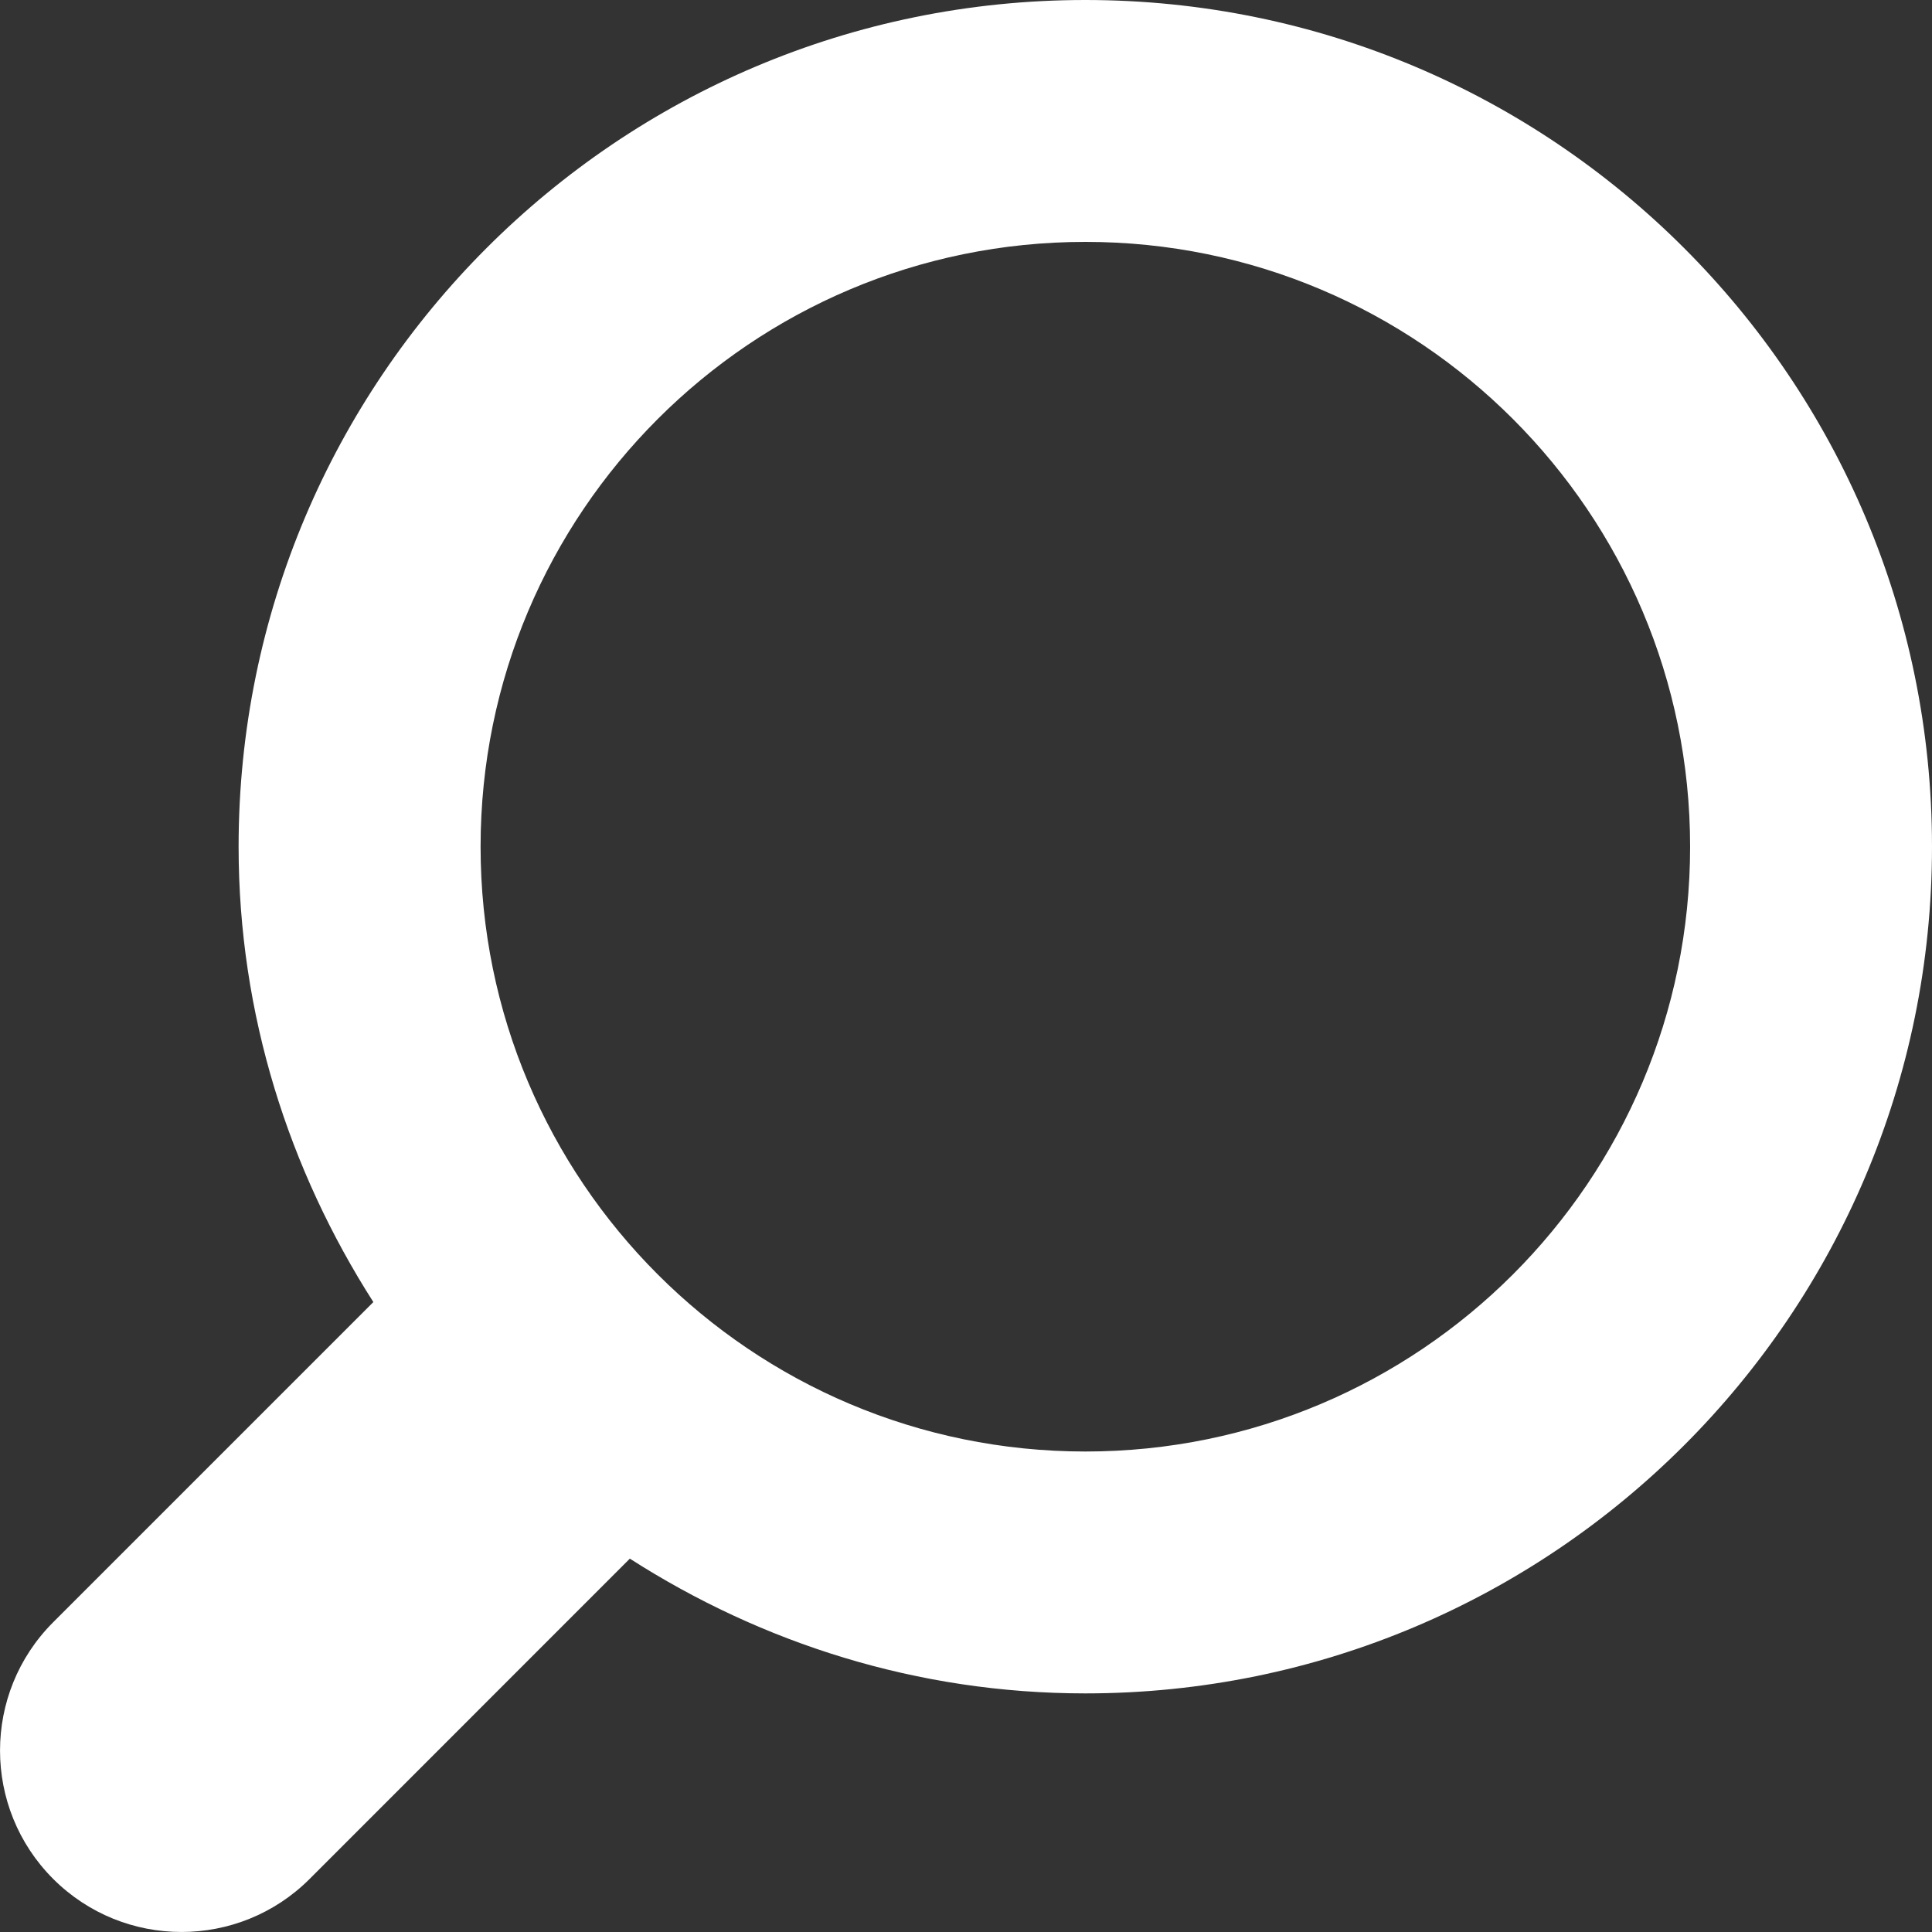 <!DOCTYPE svg PUBLIC "-//W3C//DTD SVG 1.1//EN" "http://www.w3.org/Graphics/SVG/1.1/DTD/svg11.dtd">
<svg version="1.1" id="Layer_1" xmlns="http://www.w3.org/2000/svg" xmlns:xlink="http://www.w3.org/1999/xlink" x="0px" y="0px"
	 width="20px" height="20px" viewBox="0 0 20 20" enable-background="new 0 0 20 20" xml:space="preserve">
<rect x="0" y="0" width="20" height="20" fill="#333333" stroke="none"/>
<path fill="#FFFFFF" d="M0.55,16.794l3.315-3.315C2.993,12.115,2.47,10.504,2.47,8.765C2.47,3.924,6.395,0,11.235,0
	C16.076,0,20,3.924,20,8.765s-3.924,8.765-8.765,8.765c-1.74,0-3.351-0.521-4.715-1.395L3.206,19.45
	c-0.733,0.733-1.922,0.733-2.656,0C-0.183,18.716-0.183,17.527,0.55,16.794z M4.975,8.765c0,3.458,2.802,6.261,6.261,6.261
	c3.457,0,6.26-2.803,6.26-6.261c0-3.457-2.803-6.261-6.26-6.261C7.777,2.504,4.975,5.308,4.975,8.765z"/>
</svg>
